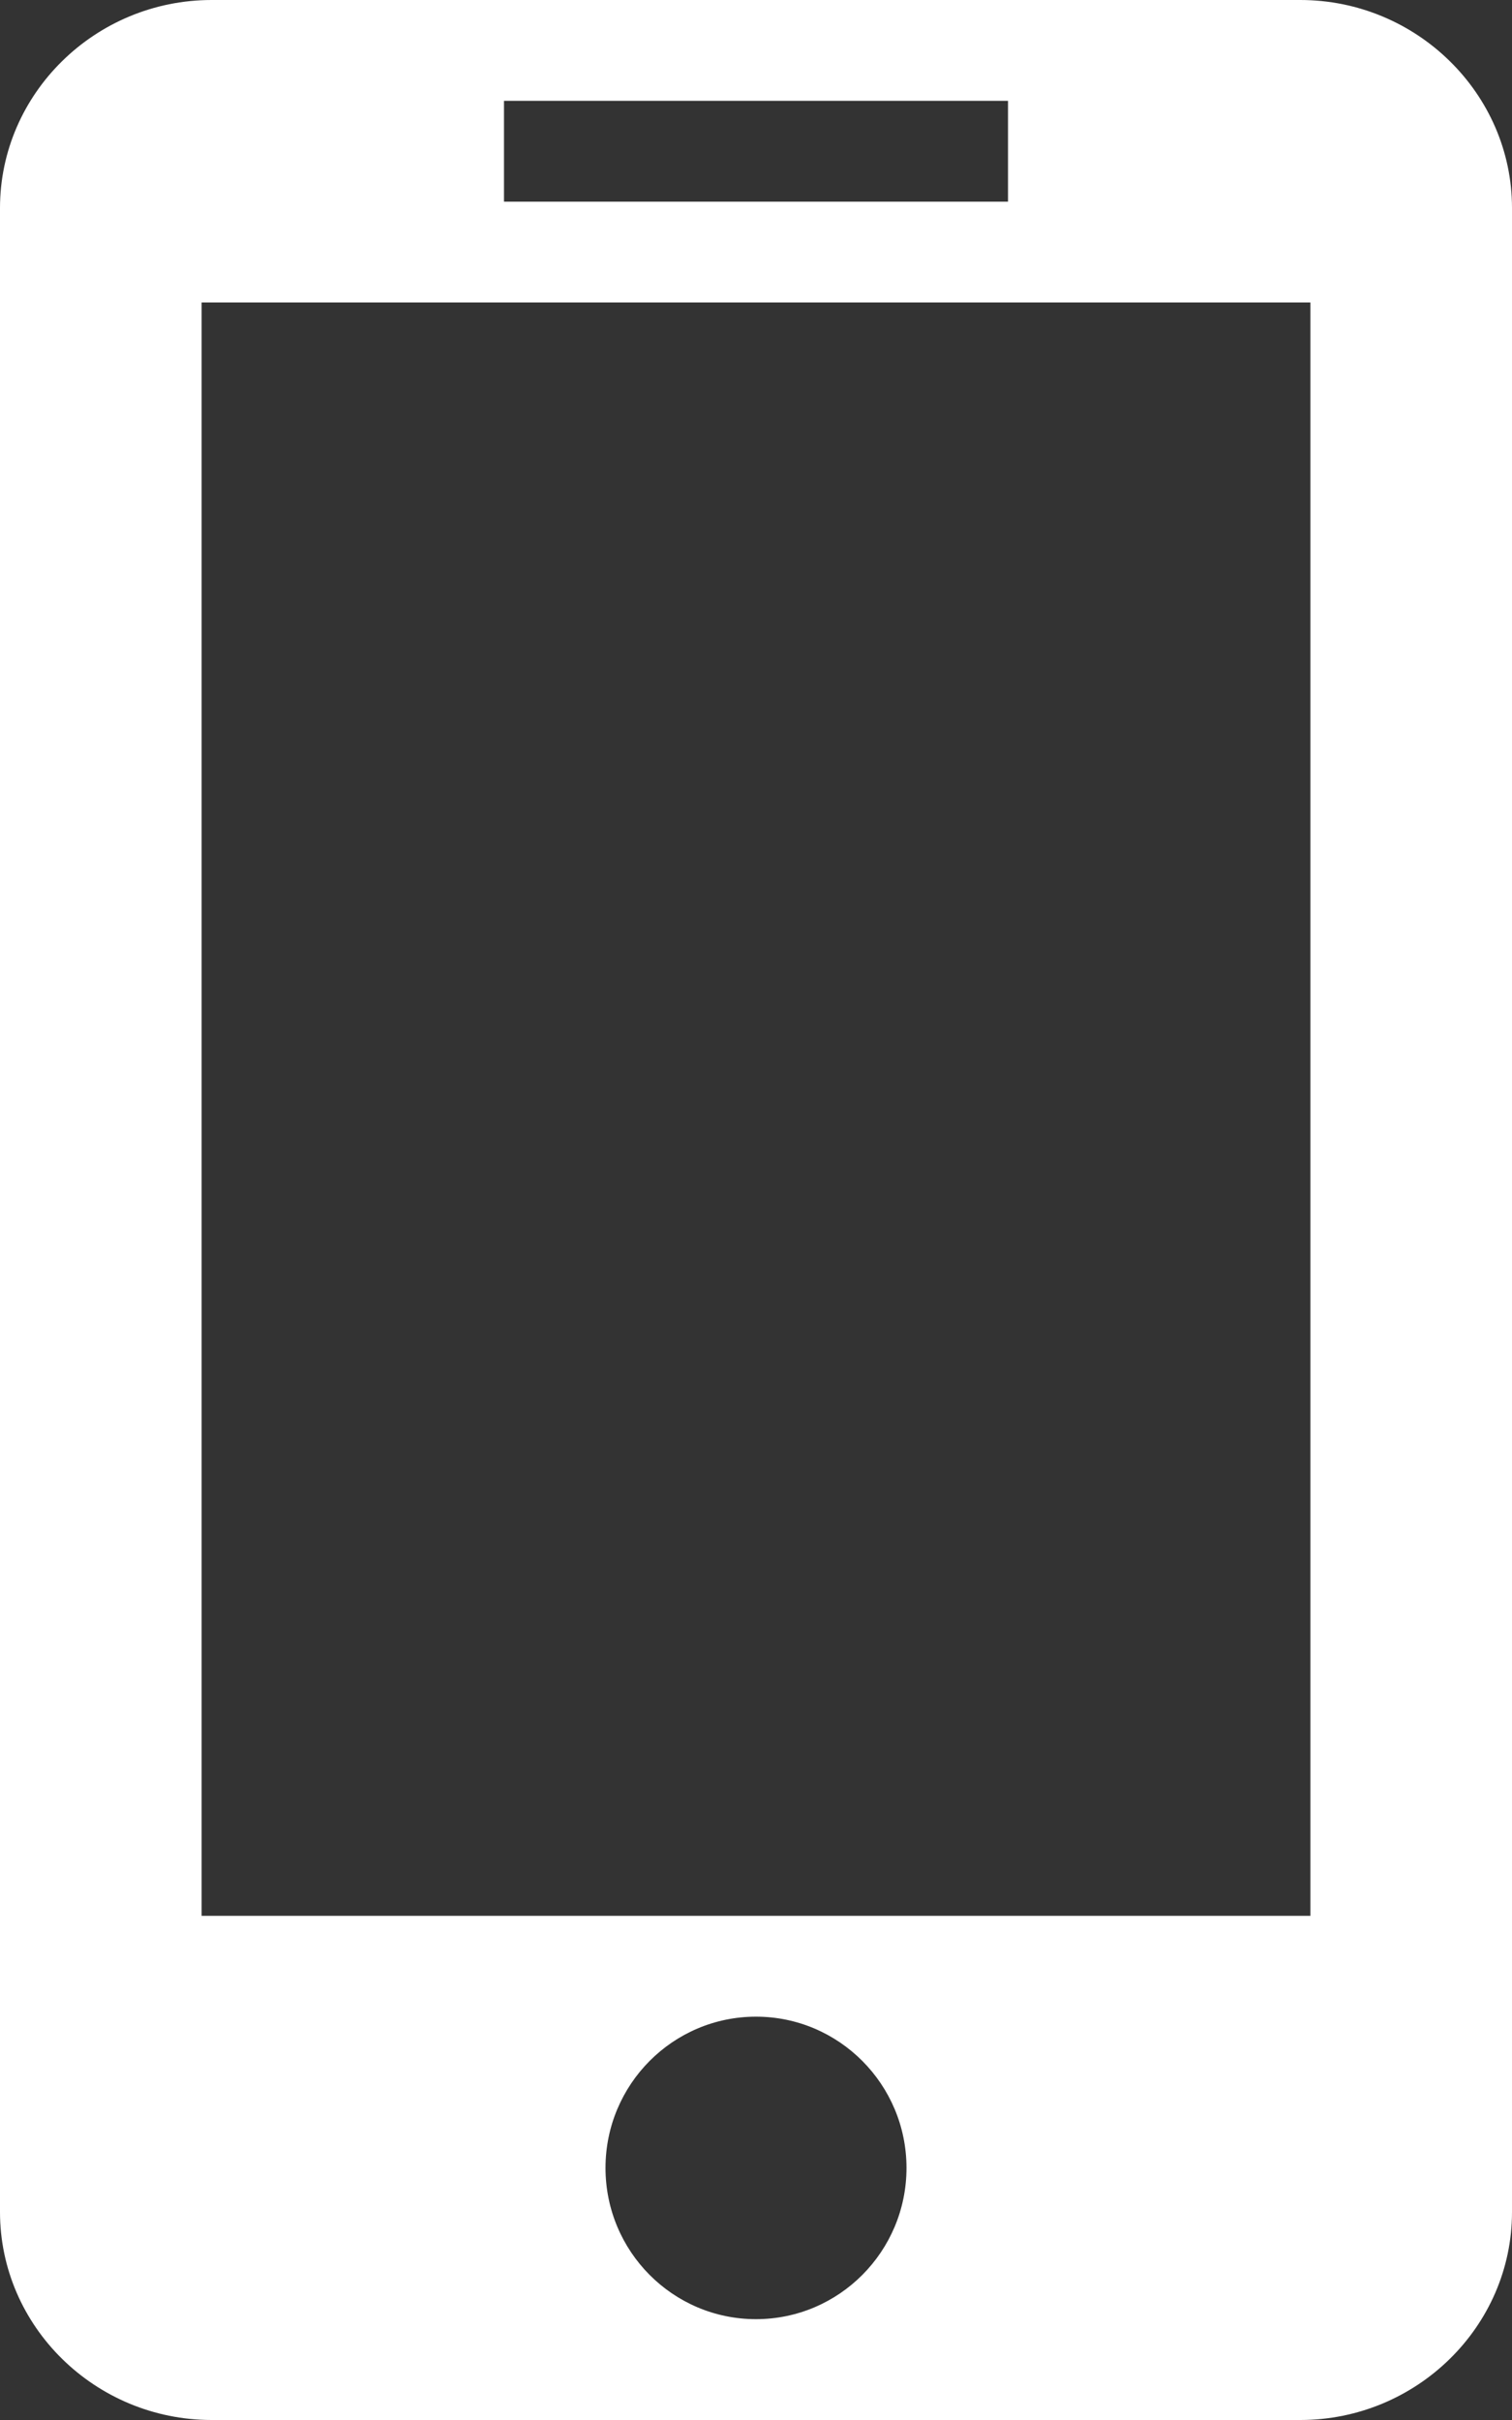 <?xml version="1.0" encoding="utf-8"?>
<!-- Generator: Adobe Illustrator 16.0.0, SVG Export Plug-In . SVG Version: 6.00 Build 0)  -->
<!DOCTYPE svg PUBLIC "-//W3C//DTD SVG 1.1//EN" "http://www.w3.org/Graphics/SVG/1.1/DTD/svg11.dtd">
<svg version="1.1" id="Layer_1" xmlns="http://www.w3.org/2000/svg" xmlns:xlink="http://www.w3.org/1999/xlink" x="0px" y="0px"
	 width="15px" height="24px" viewBox="0 0 15 24" enable-background="new 0 0 15 24" xml:space="preserve">
<rect x="0" y="0" width="15" height="24" fill="#333333" stroke="none"/>
<path fill="#FFFFFF" d="M12.899,0H2.1C0.944,0,0,0.929,0,2.063v19.874C0,23.072,0.944,24,2.1,24h10.8C14.054,24,15,23.072,15,21.938
	V2.063C15,0.929,14.054,0,12.899,0z M5,1h5v1H5V1z M7.5,23c-0.825,0-1.493-0.672-1.493-1.5c0-0.827,0.668-1.5,1.493-1.5
	c0.824,0,1.493,0.673,1.493,1.5C8.993,22.328,8.324,23,7.5,23z M13,19H2V3h11V19z"/>
</svg>
